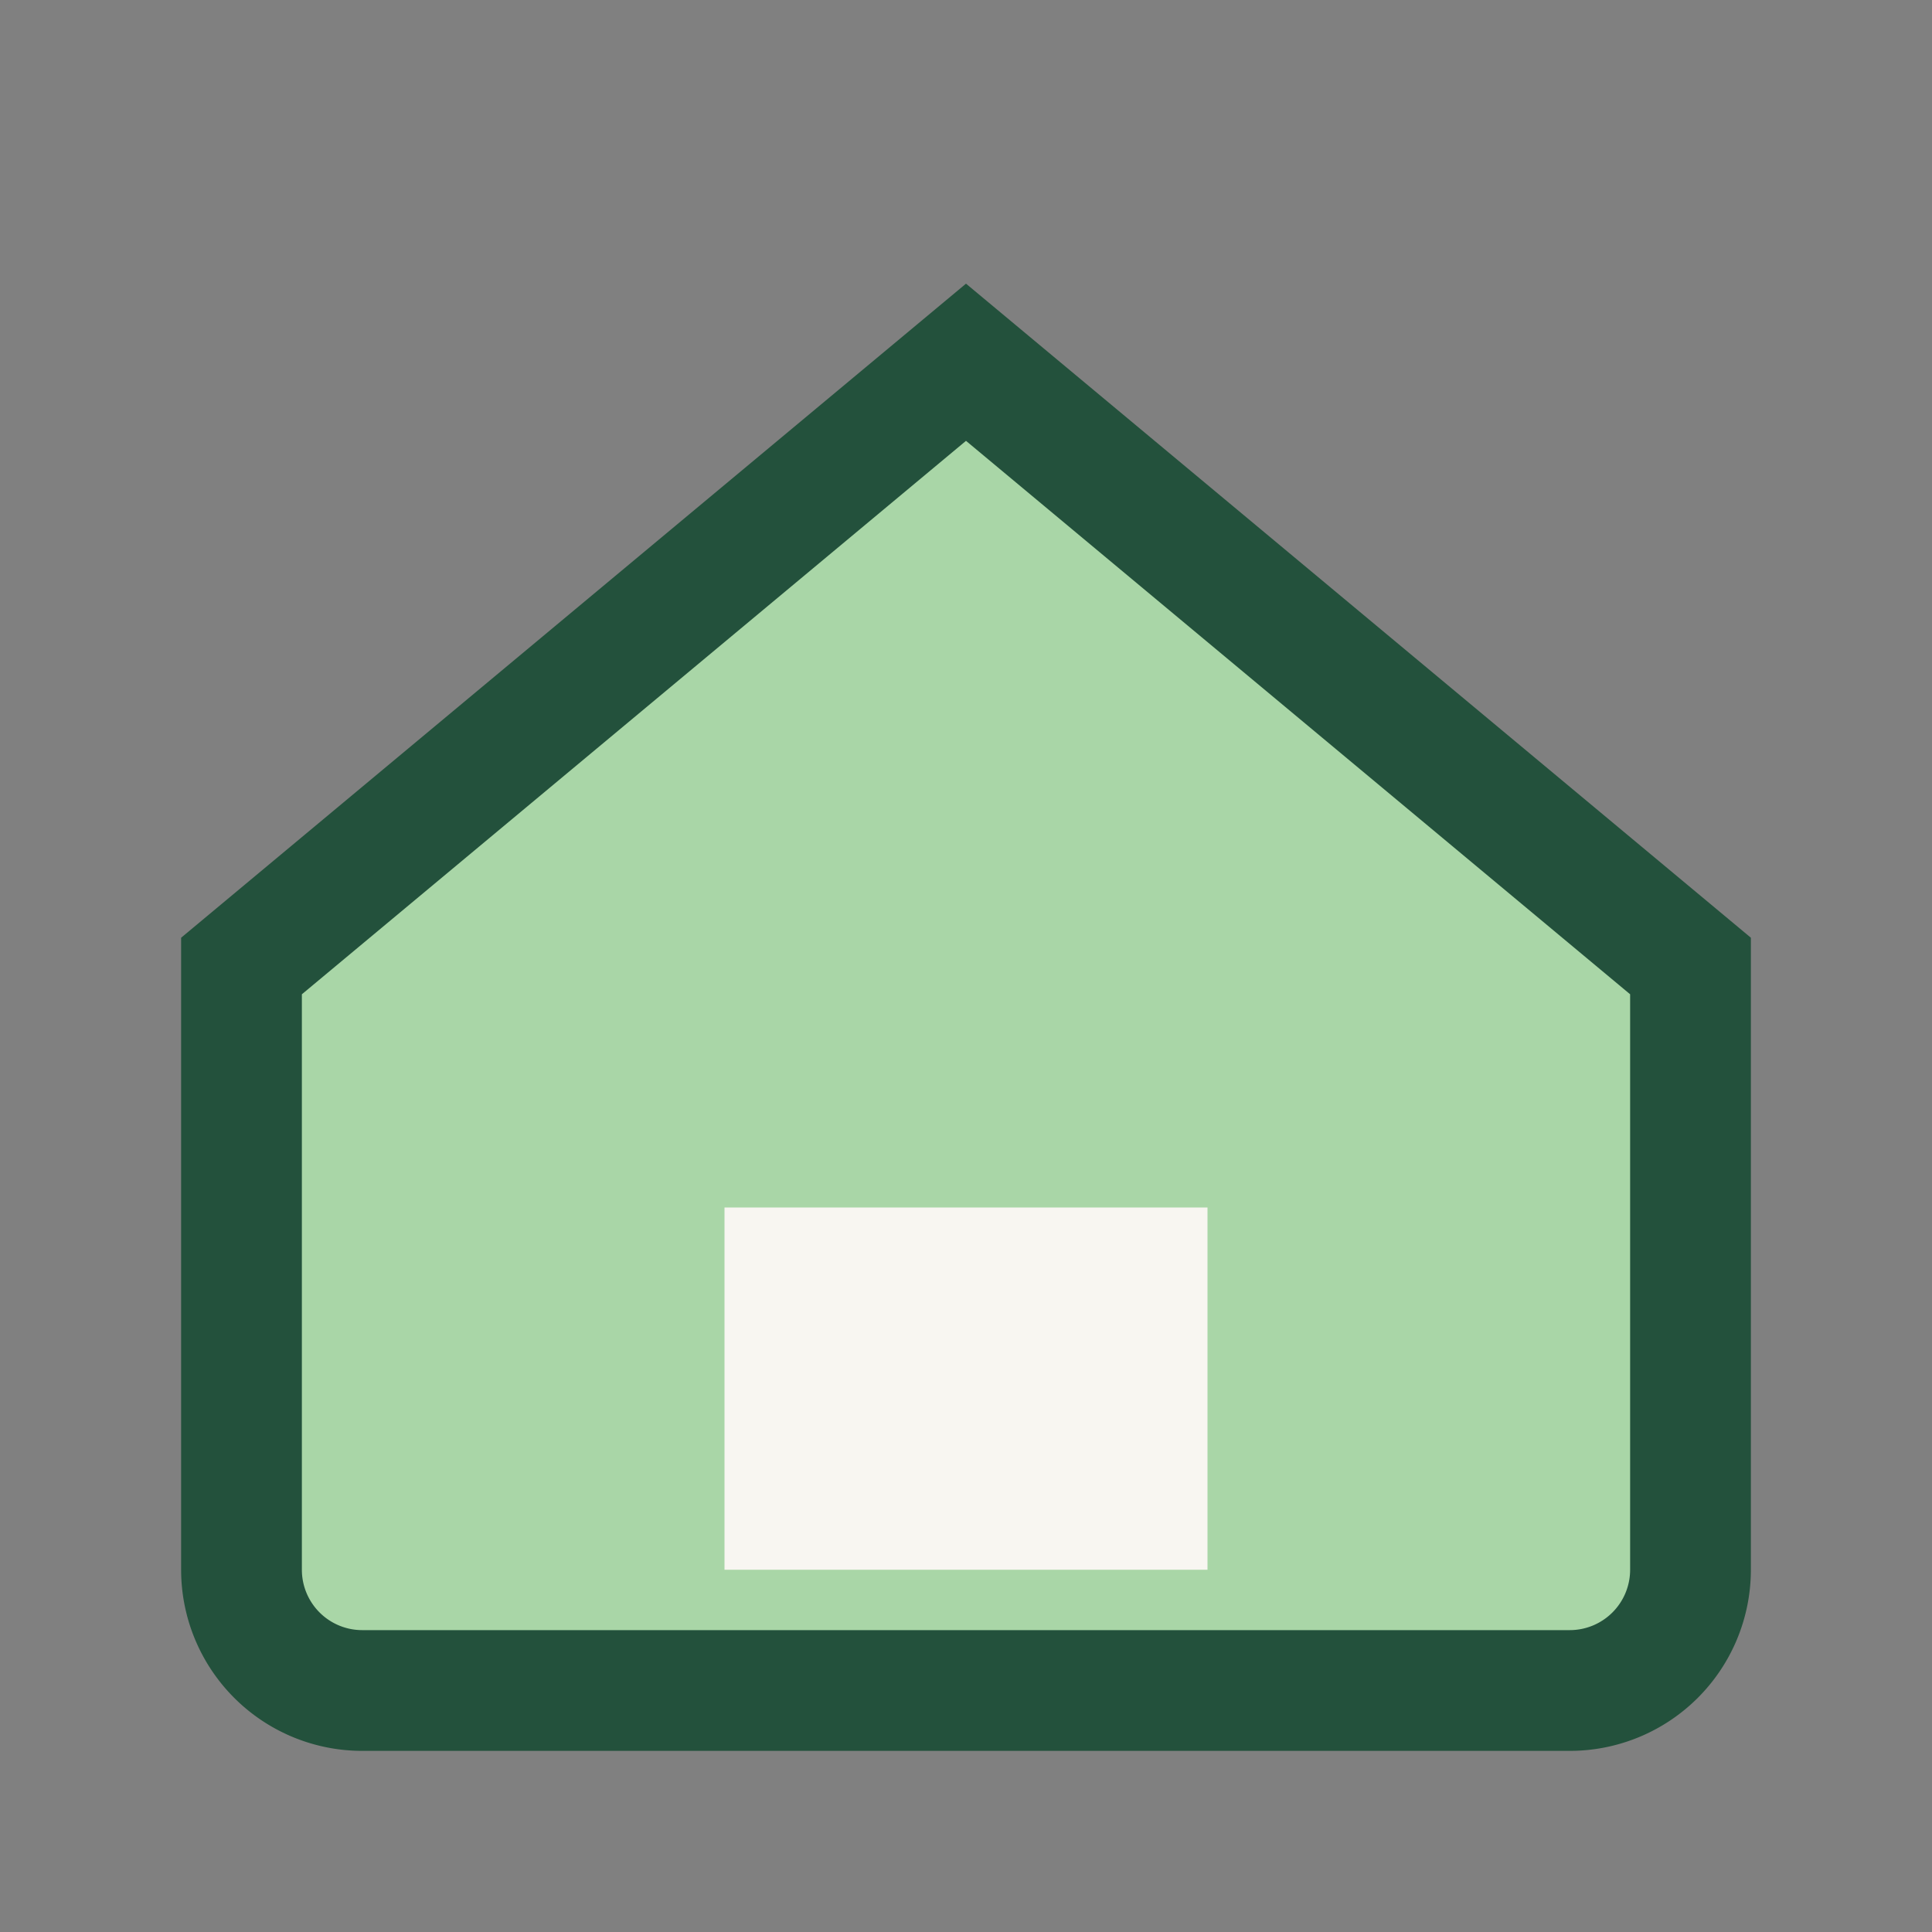 <?xml version="1.0" encoding="UTF-8"?>
<svg xmlns="http://www.w3.org/2000/svg" width="32" height="32" viewBox="0 0 32 32"><rect x="0" y="0" width="32" height="32" fill="#808080" stroke="none"/><path d="M4 16L16 6l12 10v10a2 2 0 0 1-2 2H6a2 2 0 0 1-2-2z" fill="#A9D6A7" stroke="#23513C" stroke-width="2"/><rect x="12" y="20" width="8" height="6" fill="#F8F6F1"/></svg>